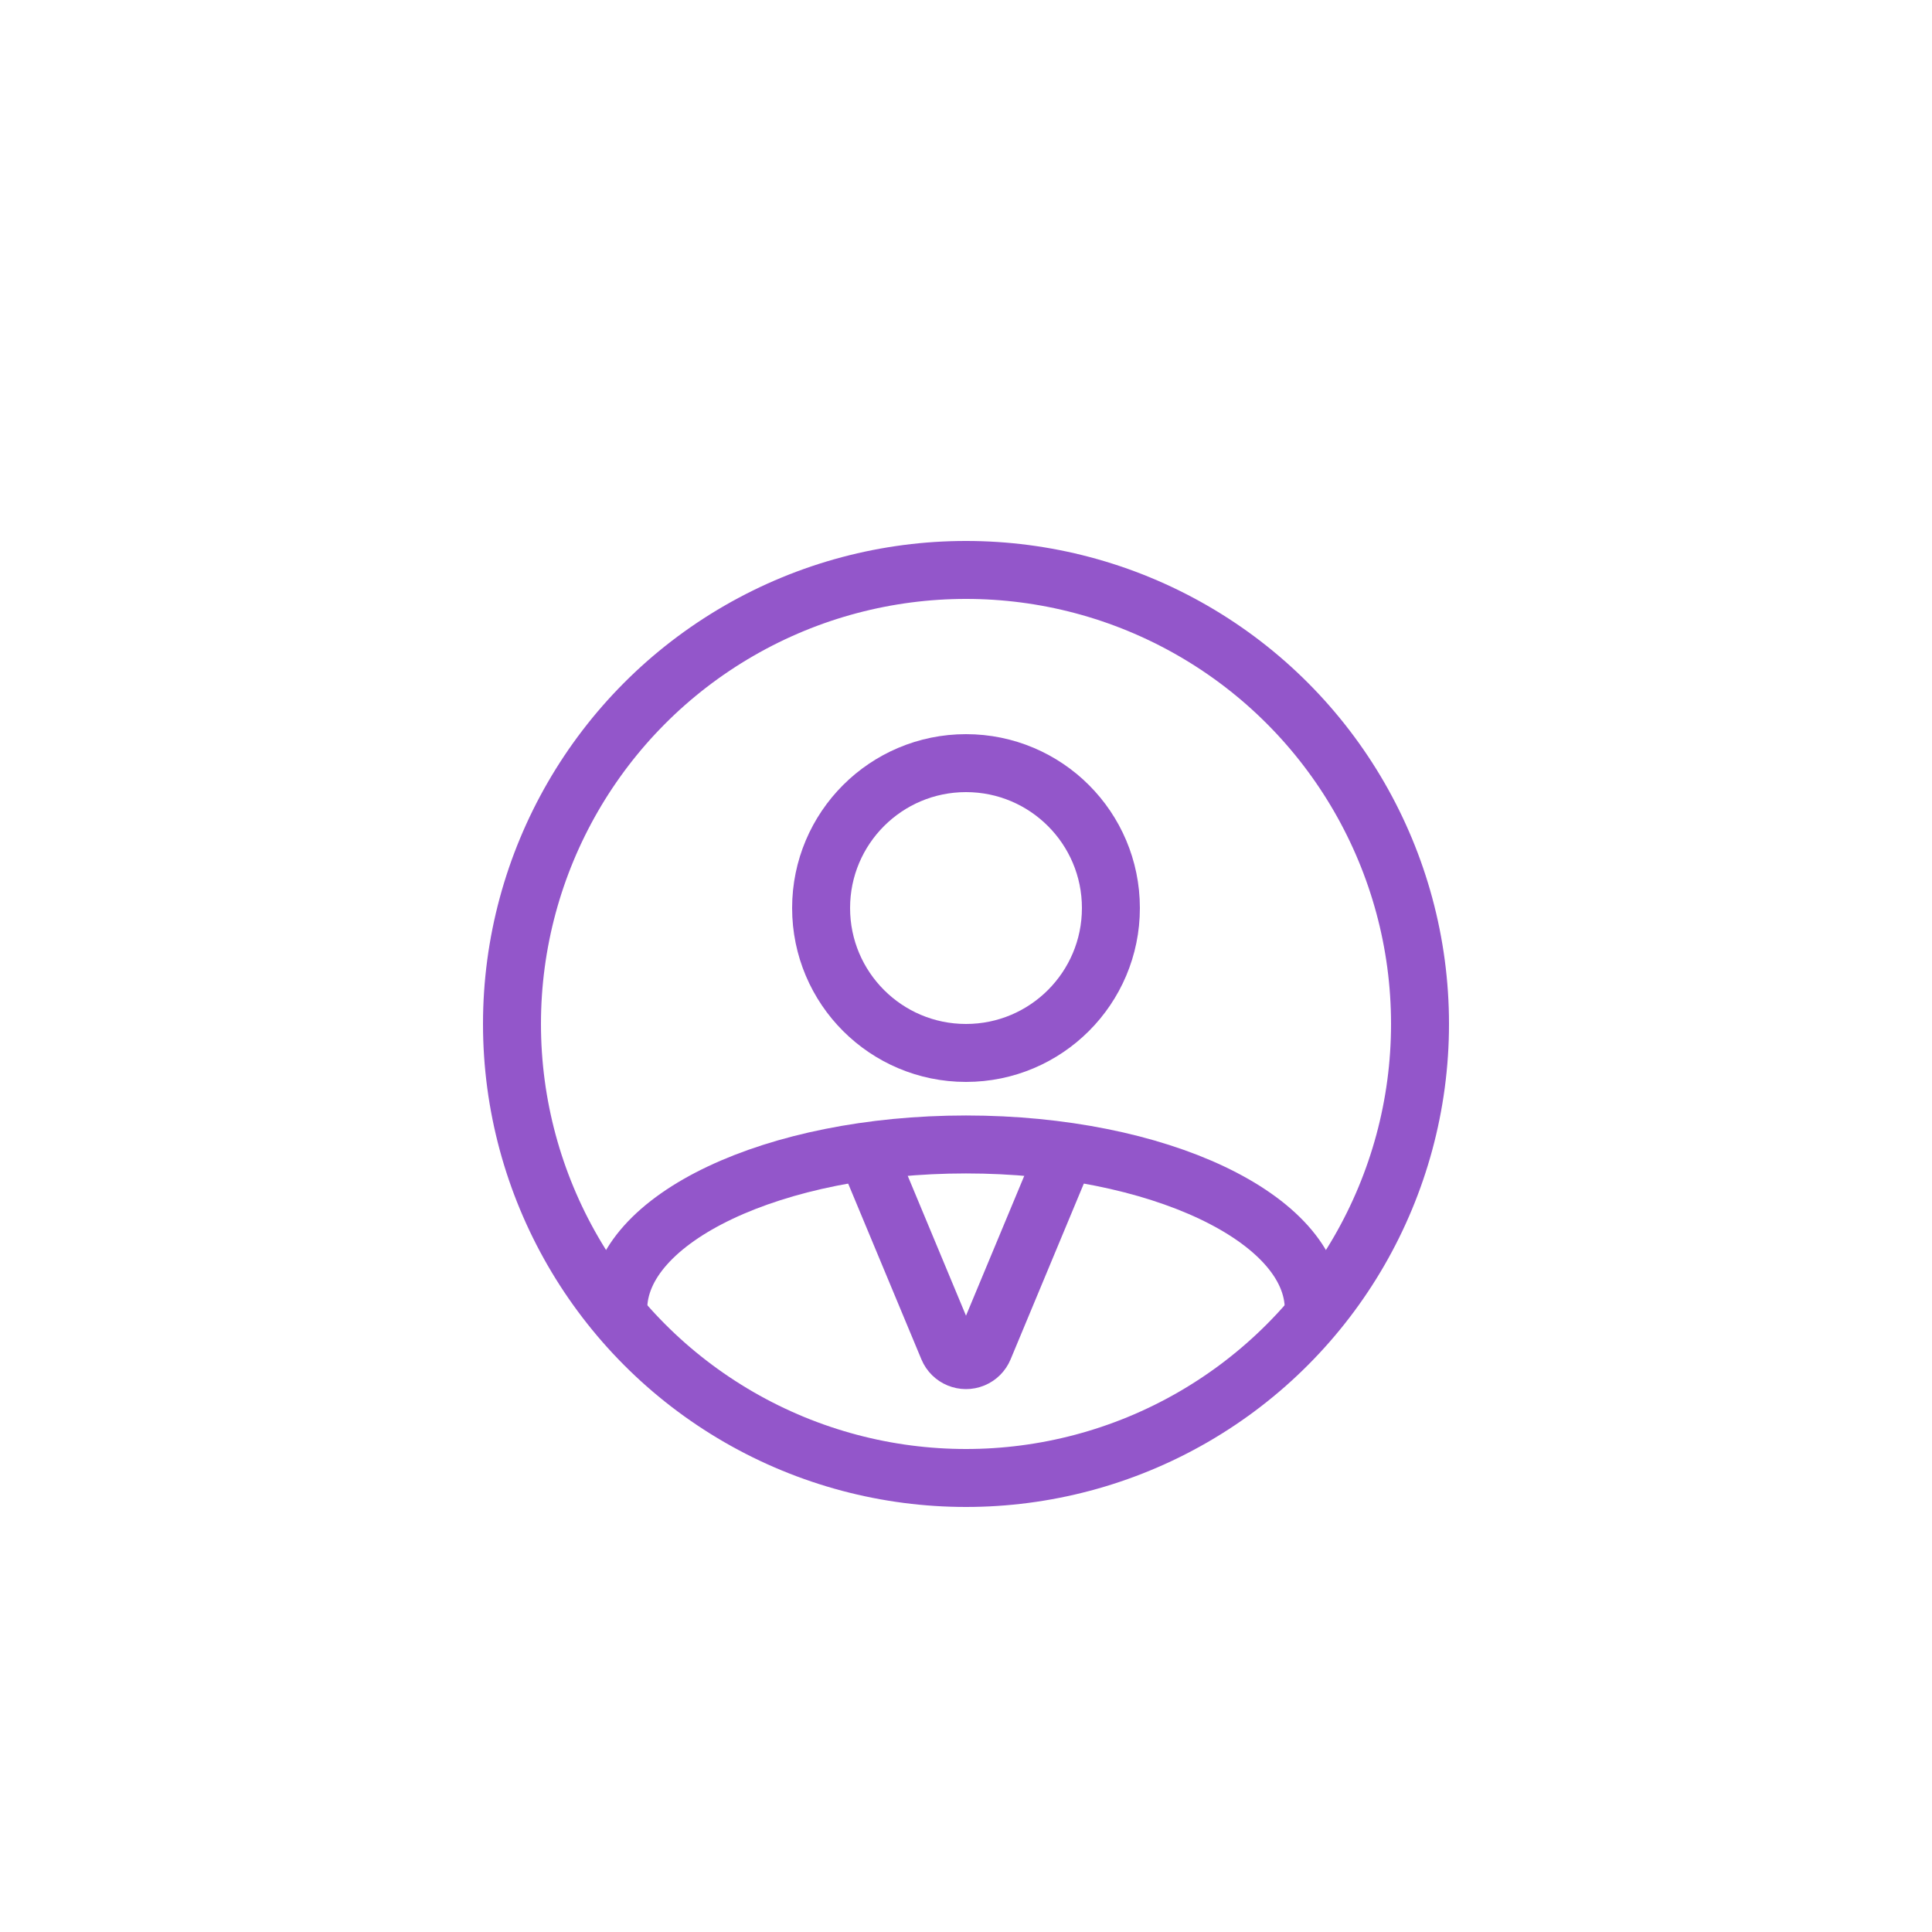 <svg xmlns="http://www.w3.org/2000/svg" xmlns:xlink="http://www.w3.org/1999/xlink" width="100" height="100" viewBox="0 0 100 100">
  <g fill="none" fill-rule="evenodd">
    <g stroke="#9356CA" stroke-width="3">
      <g transform="translate(25, 28)">
        <circle cx="25" cy="19" r="7.5"/>
        <circle cx="25" cy="25" r="23.5"/>
        <path d="M43,39.763 C43,35.054 34.941,31.237 25,31.237 C15.059,31.237 7,35.054 7,39.763"/>
        <path d="M20,32 L24.077,41.785 C24.289,42.294 24.875,42.535 25.385,42.323 C25.628,42.222 25.822,42.028 25.923,41.785 L30,32 L30,32" stroke-linejoin="round"/>
      </g>
    </g>
  </g>
</svg>